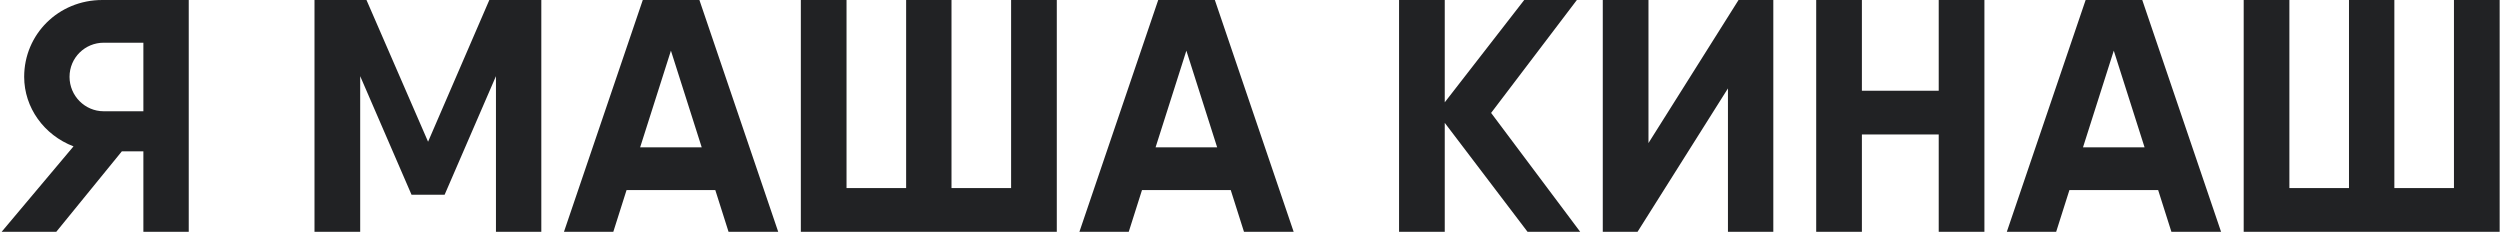 <?xml version="1.0" encoding="UTF-8"?> <svg xmlns="http://www.w3.org/2000/svg" width="302" height="28" viewBox="0 0 302 28" fill="none"><path d="M22.8 -1.90735e-06V28H17.32V18.28H14.72L6.8 28H0.2L8.88 17.68C5.32 16.32 2.92 13 2.92 9.28C2.92 4.16 7.04 -1.90735e-06 12.36 -1.90735e-06H22.8ZM12.52 13.44H17.32V5.16H12.52C10.28 5.16 8.4 6.96 8.4 9.28C8.4 11.6 10.28 13.44 12.52 13.44ZM65.391 -1.90735e-06V28H59.911V9.2L53.711 23.52H49.711L43.511 9.2V28H37.991V-1.90735e-06H43.511H44.271L51.711 17.12L59.111 -1.90735e-06H65.391ZM88.008 28L86.408 22.96H75.688L74.088 28H68.128L77.648 -1.90735e-06H84.488L94.008 28H88.008ZM77.328 17.8H84.768L81.048 6.12L77.328 17.8ZM122.141 -1.90735e-06H127.661V28H96.741V-1.90735e-06H102.261V22.72H109.461V-1.90735e-06H114.941V22.72H122.141V-1.90735e-06ZM150.273 28L148.673 22.96H137.953L136.353 28H130.393L139.913 -1.90735e-06H146.753L156.273 28H150.273ZM139.593 17.8H147.033L143.313 6.12L139.593 17.8ZM190.886 28H184.526L174.526 14.84V28H169.006V-1.90735e-06H174.526V12.36L184.126 -1.90735e-06H190.486L180.126 13.64L190.886 28ZM208.736 28V10.68L197.816 28H193.616V-1.90735e-06H199.136V17.28L210.016 -1.90735e-06H214.216V28H208.736ZM234.197 -1.90735e-06H239.717V28H234.197V16.24H224.917V28H219.397V-1.90735e-06H224.917V10.96H234.197V-1.90735e-06ZM262.305 28L260.705 22.96H249.985L248.385 28H242.425L251.945 -1.90735e-06H258.785L268.305 28H262.305ZM251.625 17.8H259.065L255.345 6.12L251.625 17.8ZM296.438 -1.90735e-06H301.958V28H271.038V-1.90735e-06H276.558V22.72H283.758V-1.90735e-06H289.238V22.72H296.438V-1.90735e-06Z" fill="#212224"></path></svg> 